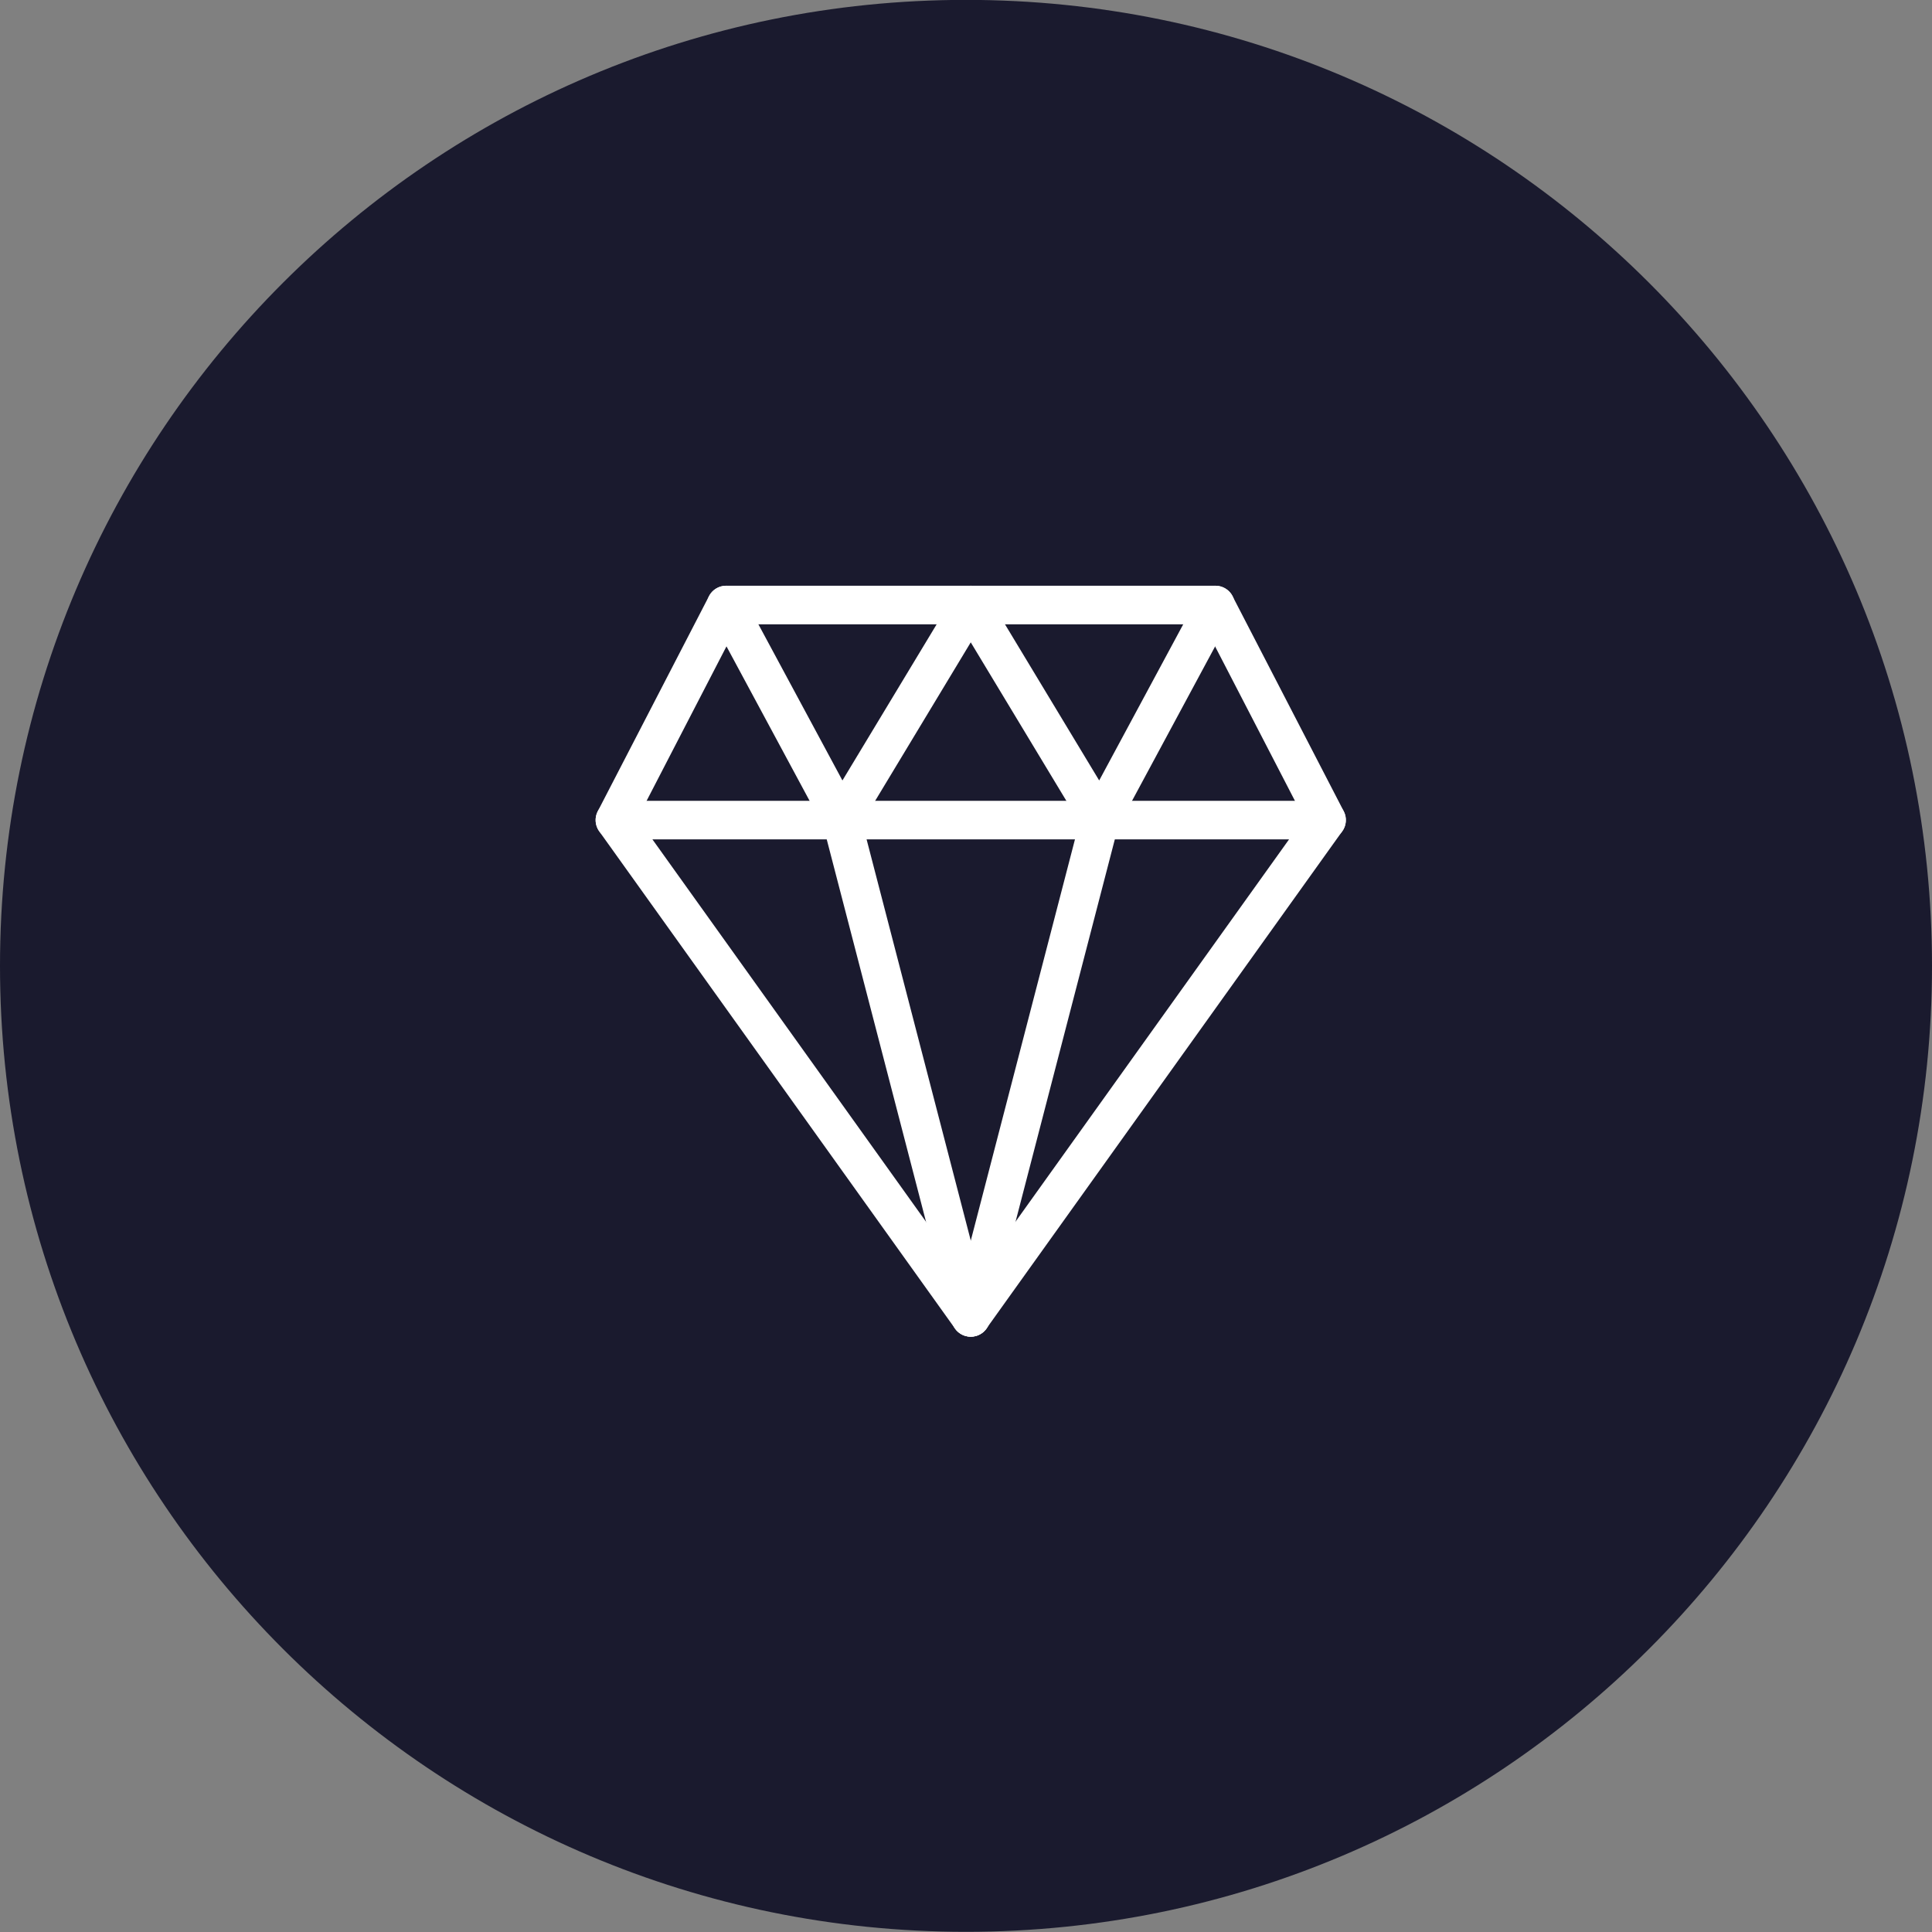 <svg width="150" height="150" viewBox="0 0 150 150" fill="none" xmlns="http://www.w3.org/2000/svg">
<rect x="0" y="0" width="150" height="150" fill="#808080" stroke="none"/>
<path d="M75 149.986C116.421 149.986 150 116.409 150 74.988C150 33.568 116.421 -0.009 75 -0.009C33.579 -0.009 0 33.568 0 74.988C0 116.409 33.579 149.986 75 149.986Z" fill="#1A1A2E"/>
<path d="M75.368 103.78C74.884 103.78 74.432 103.547 74.151 103.155L46.523 64.542C46.196 64.085 46.153 63.485 46.409 62.987C46.664 62.487 47.178 62.174 47.74 62.174H102.994C103.556 62.174 104.07 62.487 104.325 62.987C104.581 63.487 104.538 64.087 104.211 64.542L76.583 103.155C76.302 103.547 75.847 103.78 75.366 103.78H75.368ZM50.653 65.167L75.368 99.71L100.083 65.167H50.653Z" fill="white"/>
<path d="M47.741 65.167C47.51 65.167 47.275 65.112 47.053 65C46.318 64.621 46.031 63.717 46.412 62.982L55.044 46.288C55.302 45.79 55.813 45.477 56.375 45.477H75.371C76.198 45.477 76.869 46.148 76.869 46.975C76.869 47.801 76.198 48.472 75.371 48.472H57.288L49.074 64.357C48.807 64.87 48.284 65.167 47.743 65.167H47.741Z" fill="white"/>
<path d="M102.998 65.167C102.457 65.167 101.932 64.873 101.667 64.357L93.453 48.472H75.37C74.543 48.472 73.872 47.801 73.872 46.975C73.872 46.148 74.543 45.477 75.37 45.477H94.364C94.923 45.477 95.437 45.79 95.695 46.288L104.327 62.982C104.706 63.717 104.418 64.619 103.685 65C103.466 65.115 103.231 65.167 102.998 65.167Z" fill="white"/>
<path d="M75.37 103.78C74.703 103.78 74.096 103.333 73.922 102.66L63.882 63.992C63.674 63.191 64.153 62.373 64.955 62.166C65.756 61.958 66.573 62.439 66.781 63.238L76.822 101.906C77.029 102.707 76.55 103.525 75.749 103.732C75.623 103.764 75.495 103.78 75.372 103.78H75.37Z" fill="white"/>
<path d="M75.37 103.78C75.245 103.78 75.119 103.764 74.993 103.732C74.192 103.525 73.713 102.707 73.921 101.906L83.961 63.238C84.169 62.439 84.986 61.958 85.787 62.166C86.589 62.373 87.068 63.191 86.86 63.992L76.82 102.66C76.644 103.333 76.037 103.78 75.373 103.78H75.37Z" fill="white"/>
<path d="M85.407 65.112C84.885 65.112 84.396 64.838 84.127 64.389L75.369 49.872L66.612 64.389C66.34 64.838 65.854 65.112 65.331 65.112C65.317 65.112 65.306 65.112 65.295 65.112C64.758 65.099 64.267 64.8 64.014 64.325L55.058 47.683C54.665 46.954 54.939 46.046 55.667 45.655C56.393 45.265 57.304 45.537 57.695 46.265L65.406 60.595L74.091 46.201C74.362 45.751 74.849 45.477 75.374 45.477C75.899 45.477 76.385 45.751 76.657 46.201L85.341 60.595L93.053 46.265C93.446 45.537 94.354 45.265 95.08 45.655C95.809 46.048 96.08 46.954 95.69 47.683L86.734 64.325C86.478 64.8 85.99 65.099 85.453 65.112C85.442 65.112 85.428 65.112 85.417 65.112H85.407Z" fill="white"/>
</svg>
